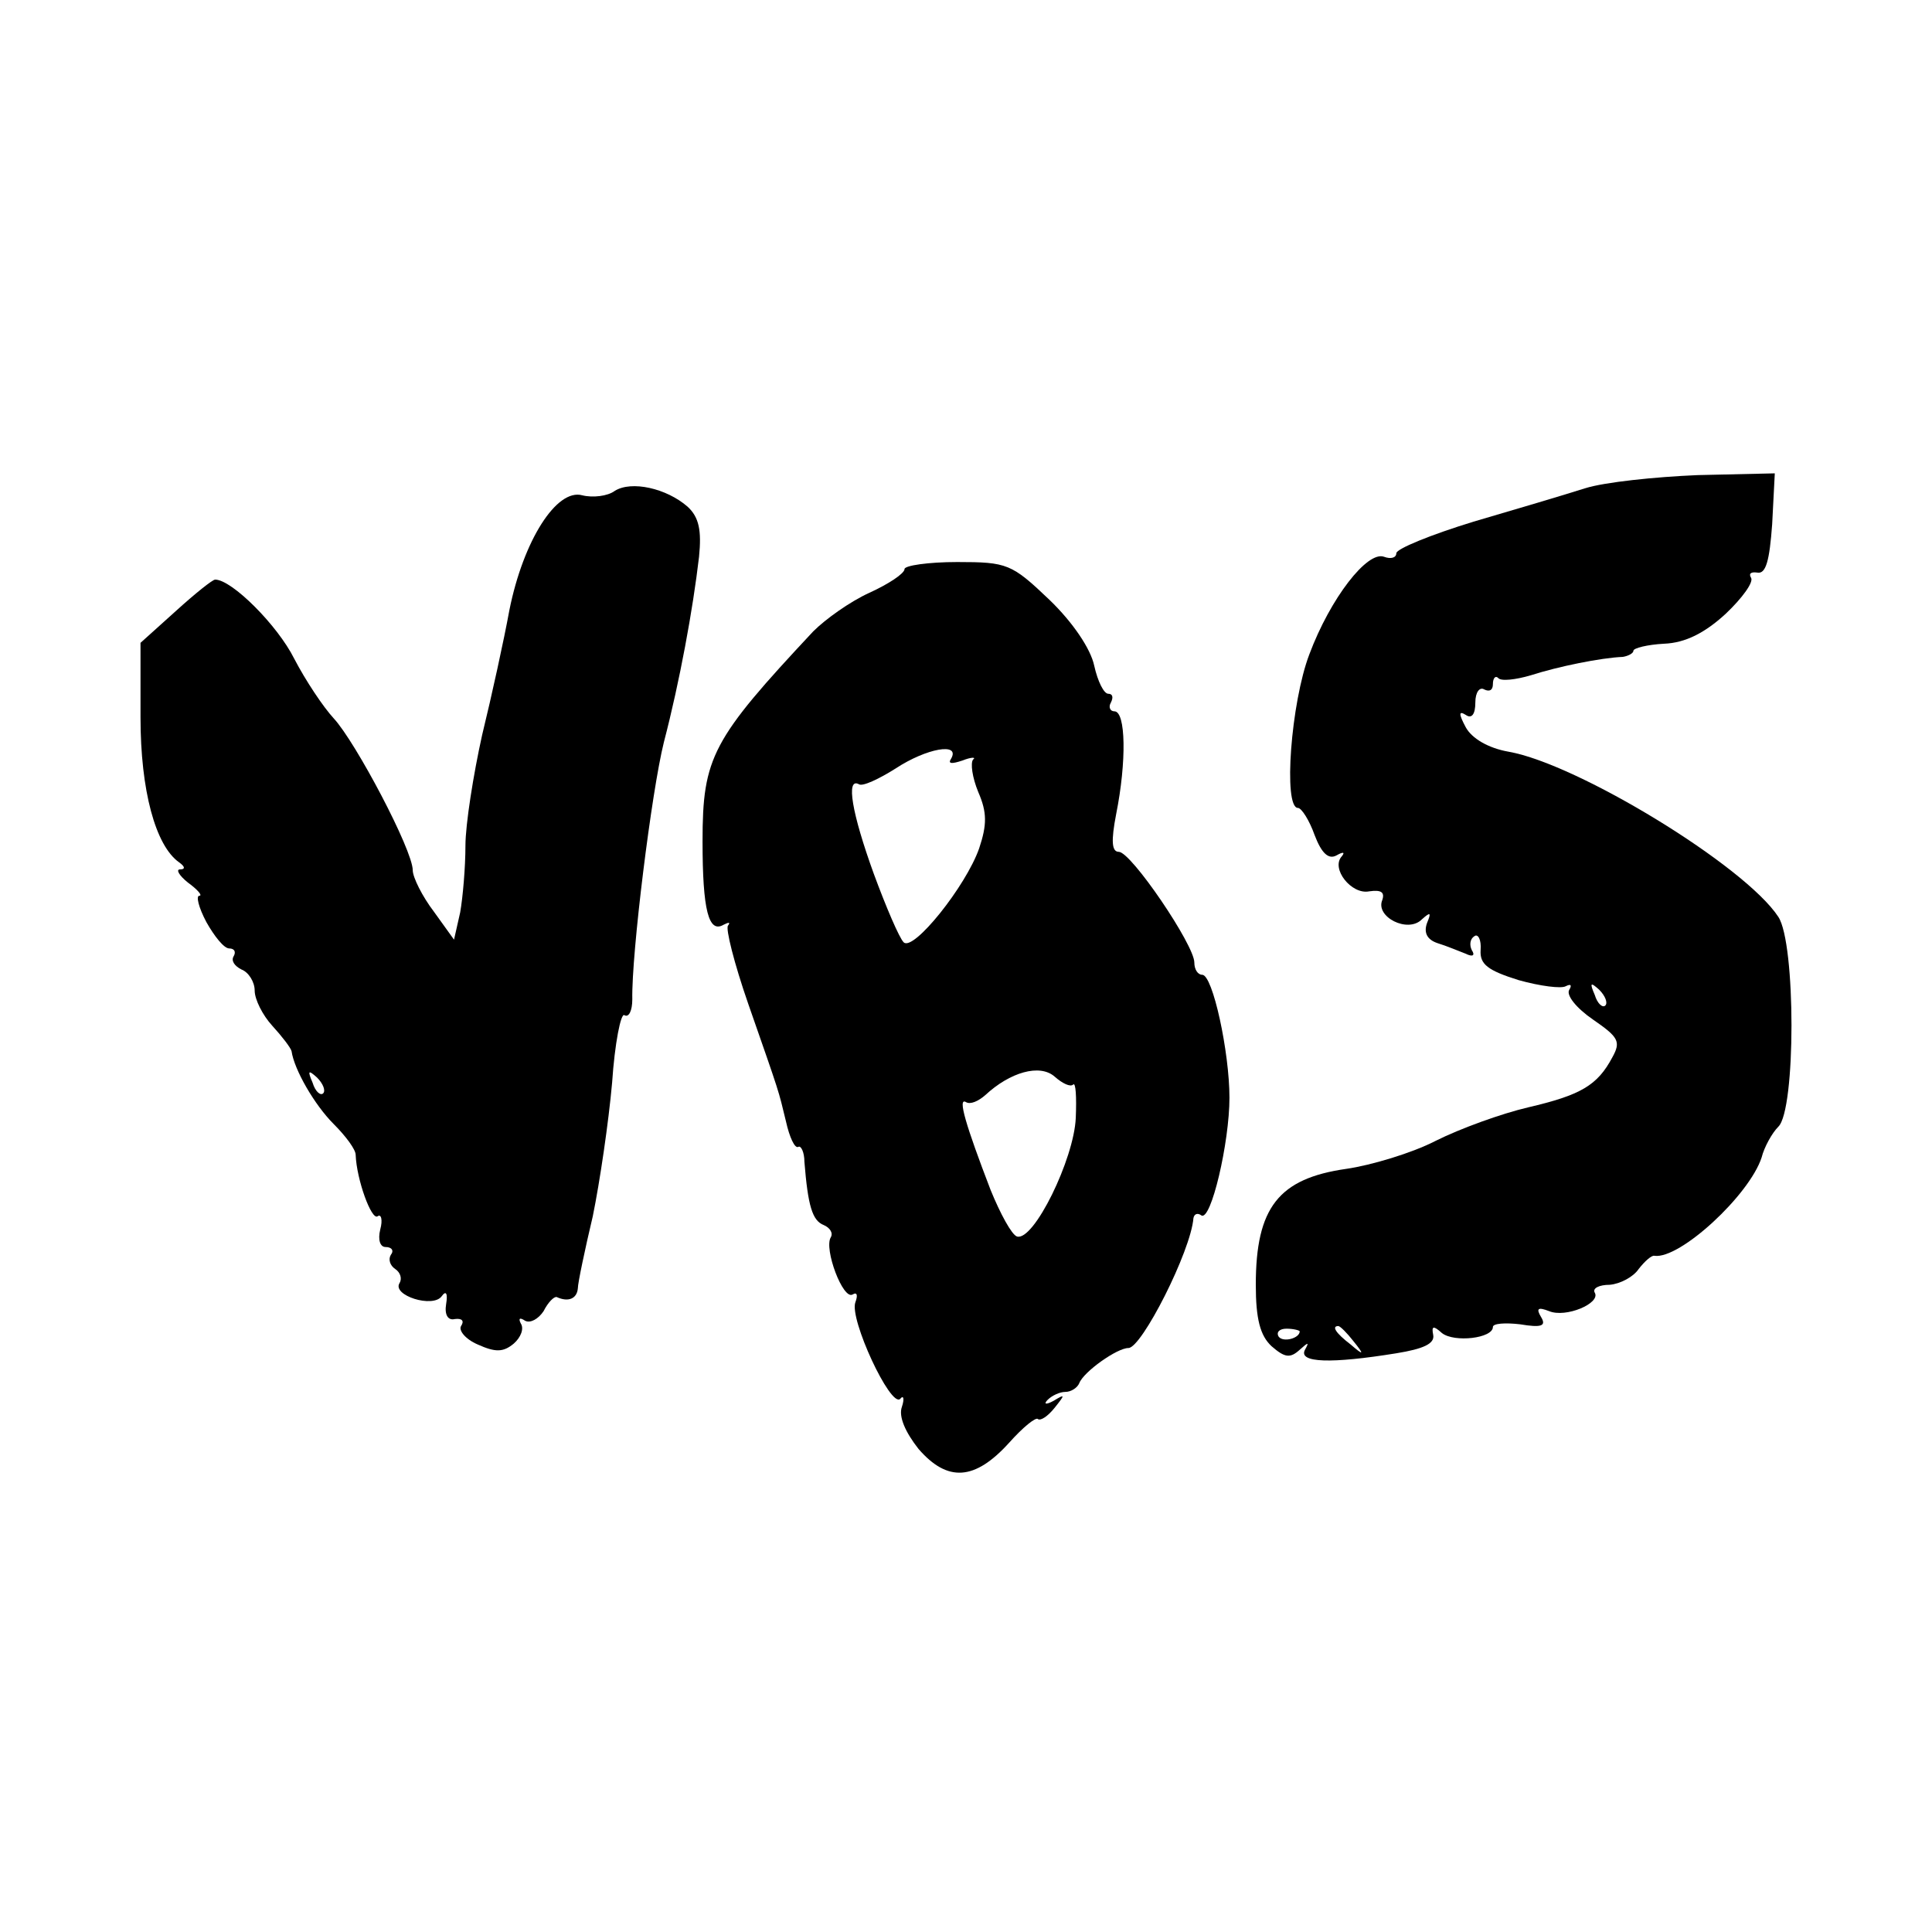 <?xml version="1.0" standalone="no"?>
<!DOCTYPE svg PUBLIC "-//W3C//DTD SVG 20010904//EN"
 "http://www.w3.org/TR/2001/REC-SVG-20010904/DTD/svg10.dtd">
<svg version="1.0" xmlns="http://www.w3.org/2000/svg"
 width="220pt" height="220pt" viewBox="0 0 220 220"
 preserveAspectRatio="xMidYMid meet">
<g transform="translate(0,220) scale(0.1,-0.1)"
fill="#000000" stroke="none">
<path d="M1805 1644 c-22 -7 -79 -24 -127 -38 -49 -15 -88 -31 -88 -36 0 -5
-6 -7 -14 -4 -19 7 -61 -47 -85 -111 -21 -55 -30 -175 -13 -175 4 0 13 -14 19
-31 8 -21 16 -28 25 -23 7 4 10 4 6 -1 -13 -14 11 -44 31 -40 14 2 18 -1 15
-10 -8 -19 29 -38 45 -22 10 9 11 8 6 -4 -4 -11 0 -19 12 -23 10 -3 24 -9 32
-12 8 -4 11 -2 7 4 -3 6 -2 13 3 16 4 3 8 -4 7 -16 -1 -16 8 -23 43 -34 25 -7
49 -10 54 -7 6 3 7 1 4 -4 -4 -6 8 -21 27 -34 29 -20 32 -25 22 -43 -17 -32
-36 -43 -96 -57 -30 -7 -77 -24 -105 -38 -27 -14 -74 -28 -102 -32 -77 -11
-103 -44 -103 -132 0 -39 5 -58 18 -70 15 -13 21 -14 32 -4 10 9 11 9 6 0 -8
-15 30 -16 104 -4 31 5 44 11 42 21 -2 10 0 11 10 2 14 -11 58 -6 58 7 0 4 14
5 31 3 24 -4 30 -2 24 8 -6 10 -4 12 9 7 19 -8 59 9 52 21 -3 5 5 9 17 9 12 1
27 9 33 18 7 9 15 16 18 15 29 -4 108 69 122 112 3 12 12 28 19 35 20 19 20
209 0 239 -38 58 -228 174 -307 188 -23 4 -42 15 -49 28 -8 15 -8 19 0 14 7
-5 11 1 11 14 0 12 5 18 10 15 6 -3 10 -1 10 6 0 7 3 10 6 7 3 -4 20 -2 37 3
31 10 80 20 105 21 6 1 12 4 12 7 0 3 16 7 35 8 24 1 46 12 70 34 19 18 32 36
29 41 -3 5 0 7 7 6 10 -2 14 14 17 55 l3 58 -88 -2 c-48 -2 -106 -8 -128 -15z
m23 -589 c-3 -3 -9 2 -12 12 -6 14 -5 15 5 6 7 -7 10 -15 7 -18z m-348 -371
c0 -8 -19 -13 -24 -6 -3 5 1 9 9 9 8 0 15 -2 15 -3z m61 -11 c13 -16 12 -17
-3 -4 -17 13 -22 21 -14 21 2 0 10 -8 17 -17z"/>
<path d="M700 1641 c-8 -6 -25 -8 -37 -5 -29 8 -67 -51 -83 -131 -6 -33 -20
-97 -31 -142 -10 -45 -19 -102 -19 -126 0 -25 -3 -59 -6 -76 l-7 -31 -23 32
c-13 17 -24 39 -24 47 0 23 -65 146 -90 173 -12 13 -32 43 -45 68 -19 38 -71
90 -90 90 -3 0 -23 -16 -45 -36 l-40 -36 0 -85 c0 -83 17 -146 44 -165 7 -5 7
-8 1 -8 -5 0 -1 -7 9 -15 11 -8 17 -15 13 -15 -4 0 -1 -13 8 -30 9 -16 20 -30
26 -30 6 0 8 -4 5 -9 -3 -5 1 -11 9 -15 8 -3 15 -14 15 -24 0 -10 9 -28 20
-40 11 -12 21 -25 22 -29 3 -21 26 -61 48 -83 14 -14 25 -29 25 -35 1 -28 18
-75 25 -70 4 3 6 -4 3 -15 -3 -12 0 -20 6 -20 7 0 10 -4 6 -9 -3 -5 -1 -12 5
-16 6 -4 8 -11 5 -16 -9 -14 38 -29 48 -15 5 7 7 3 5 -9 -2 -12 2 -19 10 -17
8 1 11 -2 7 -8 -3 -5 5 -15 19 -21 20 -9 29 -9 41 1 8 7 12 17 8 23 -3 6 -1 7
5 3 6 -3 15 2 21 11 5 10 12 17 15 16 13 -6 23 -2 24 10 0 6 8 44 17 82 8 39
18 107 22 152 3 45 10 80 14 77 5 -3 9 5 9 18 -1 52 22 237 36 293 18 69 33
151 40 211 3 30 0 45 -13 57 -24 21 -64 30 -83 18z m-332 -686 c-3 -3 -9 2
-12 12 -6 14 -5 15 5 6 7 -7 10 -15 7 -18z"/>
<path d="M1030 1552 c0 -5 -18 -17 -40 -27 -22 -10 -50 -30 -64 -44 -115 -123
-126 -143 -126 -239 0 -79 7 -105 24 -95 6 3 8 3 5 -1 -3 -3 7 -43 23 -89 37
-106 34 -97 43 -134 4 -18 10 -31 14 -29 3 2 7 -6 7 -17 4 -50 9 -67 22 -72 7
-3 11 -9 8 -14 -8 -13 14 -72 25 -65 5 3 6 -1 3 -9 -7 -19 40 -120 51 -110 4
5 5 0 2 -9 -4 -11 4 -29 19 -48 33 -38 64 -36 103 7 16 18 31 30 33 27 3 -2
11 3 19 13 12 15 12 16 -1 8 -9 -5 -12 -4 -7 1 5 5 14 9 20 9 7 0 14 5 16 10
5 13 43 40 56 40 15 0 71 110 74 148 1 5 5 6 9 3 11 -7 32 83 32 134 0 52 -19
140 -31 140 -5 0 -9 6 -9 14 0 20 -72 126 -86 126 -8 0 -9 12 -3 43 12 60 11
117 -2 117 -5 0 -7 5 -4 10 3 6 2 10 -3 10 -5 0 -12 14 -16 32 -4 19 -24 49
-51 75 -43 41 -48 43 -105 43 -33 0 -60 -4 -60 -8z m53 -216 c-4 -6 1 -6 13
-2 10 4 16 4 12 1 -3 -4 -1 -20 6 -37 10 -23 10 -37 1 -64 -15 -43 -75 -118
-86 -107 -5 5 -20 40 -34 78 -25 69 -32 110 -17 102 4 -3 23 6 42 18 35 23 74
30 63 11z m139 -371 c3 3 4 -14 3 -38 -2 -47 -48 -141 -67 -135 -6 2 -19 26
-30 53 -28 73 -38 106 -28 100 5 -3 14 1 22 8 28 26 62 36 79 21 9 -8 18 -12
21 -9z"/>
</g>
</svg>
